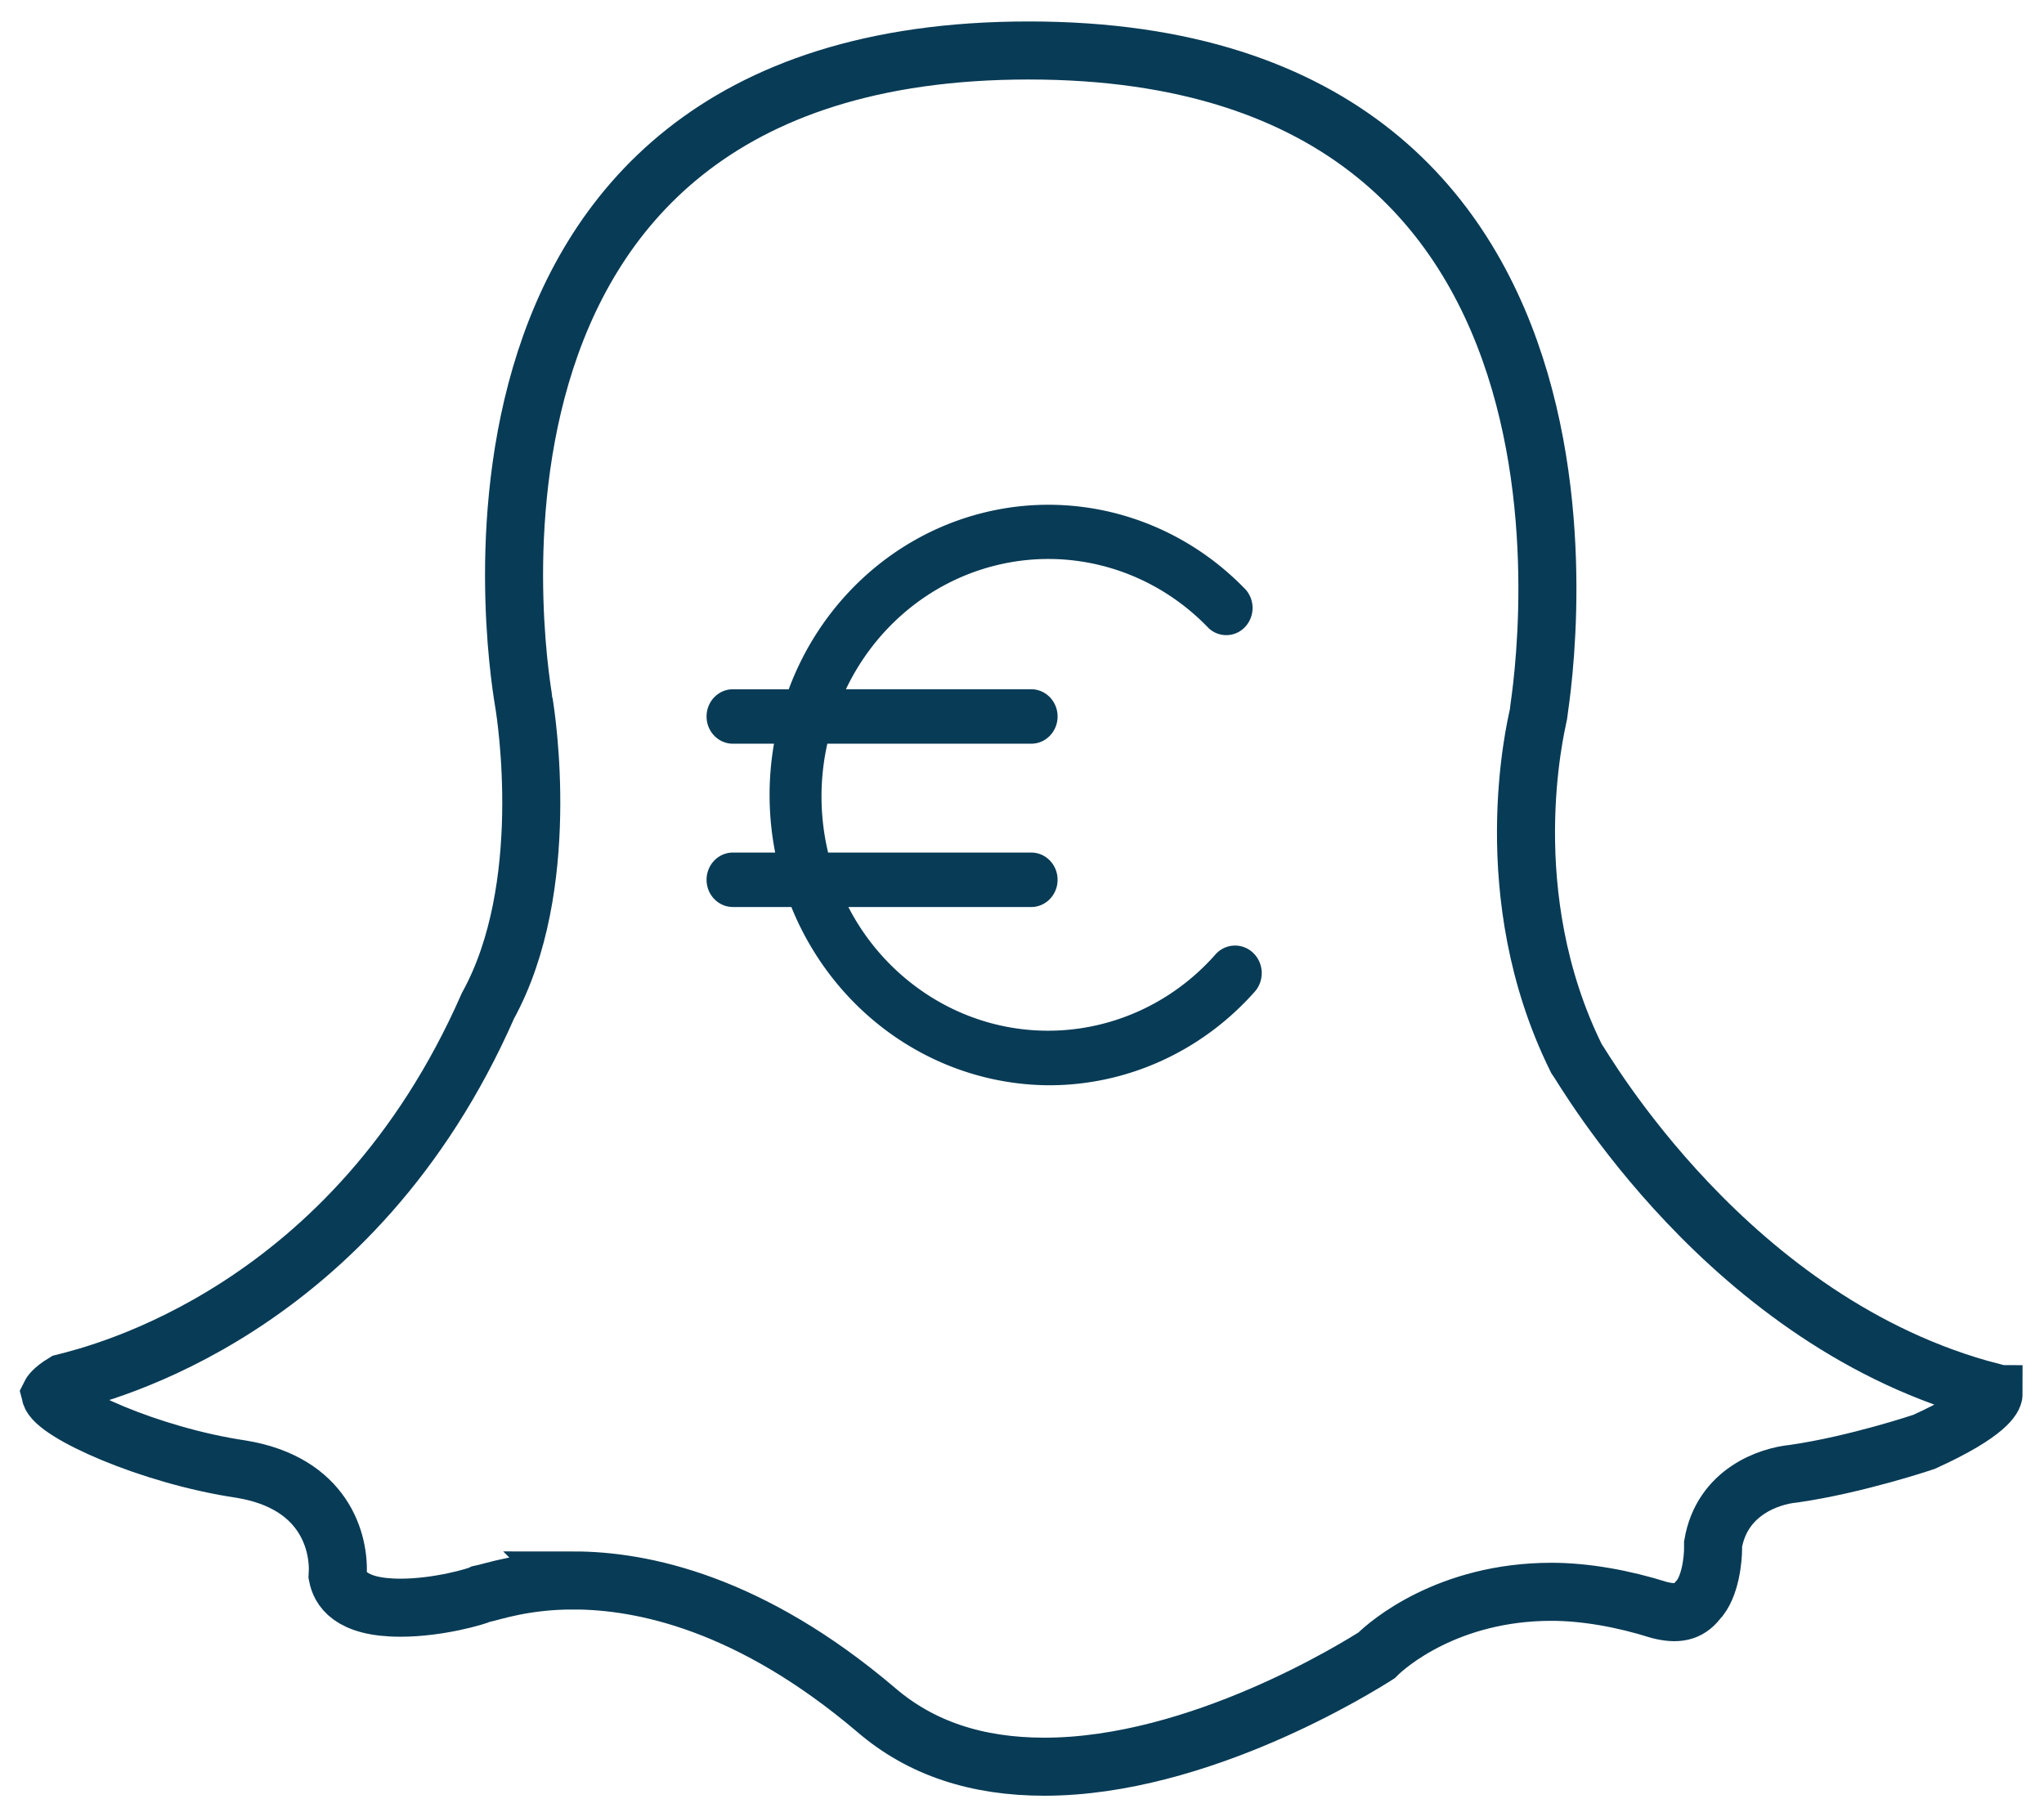 <svg xmlns="http://www.w3.org/2000/svg" width="81" height="72" viewBox="0 0 81 72">
    <g fill="none" fill-rule="evenodd">
        <path stroke="#083B56" stroke-width="2.3" d="M22.717 62.62c2.756 0 7.024.9 12.004 5.13 1.778 1.53 4 2.25 6.668 2.25 6.135 0 12.448-3.96 13.16-4.41.444-.45 2.845-2.52 6.935-2.52 1.334 0 2.845.27 4.268.72.711.18 1.156.09 1.511-.36.534-.54.623-1.71.623-2.07v-.18c.355-2.07 2.223-2.7 3.2-2.79 2.49-.36 5.158-1.26 5.158-1.26C78.822 55.96 79 55.33 79 55.24c0 0-.089 0-.089-.09-10.403-2.7-16.182-12.87-16.45-13.23-3.2-6.481-1.6-13.1-1.51-13.55 0-.18 4.8-26.37-20.184-26.37C15.87 2 20.76 27.74 20.76 27.83c.089.54 1.156 7.339-1.423 12.02C14.003 52 3.956 54.43 2.533 54.79c-.444.27-.533.45-.533.45.178.72 3.912 2.43 7.558 2.97 3.29.54 3.912 2.88 3.823 4.23.089.45.445 1.26 2.49 1.26 1.511 0 3.023-.45 3.2-.54.445-.09 1.69-.54 3.646-.54z"/>
        <path fill="#083B56" d="M30.719 33.78a11.88 11.88 0 0 1-.047-4.313h-1.629c-.576 0-1.043-.483-1.043-1.078 0-.596.467-1.079 1.043-1.079h2.213c1.284-3.457 4.125-6.072 7.633-6.974 3.766-.967 7.747.184 10.48 3.03a1.105 1.105 0 0 1-.039 1.486 1.019 1.019 0 0 1-1.438.032c-2.216-2.311-5.445-3.248-8.5-2.464-2.582.661-4.718 2.468-5.87 4.89h7.345c.576 0 1.043.483 1.043 1.079 0 .595-.467 1.078-1.043 1.078h-8.081a9.558 9.558 0 0 0 .031 4.313h8.05c.576 0 1.043.483 1.043 1.079 0 .595-.467 1.078-1.043 1.078h-7.248a9.131 9.131 0 0 0 3.397 3.64c3.647 2.196 8.282 1.47 11.137-1.744a1.032 1.032 0 0 1 1.49-.094c.438.4.478 1.09.092 1.54-2.1 2.379-5.075 3.73-8.19 3.721-3.523-.026-6.826-1.776-8.904-4.716a11.608 11.608 0 0 1-1.281-2.347h-2.317c-.576 0-1.043-.483-1.043-1.078 0-.596.467-1.079 1.043-1.079h1.676z"/>
    </g>
</svg>
